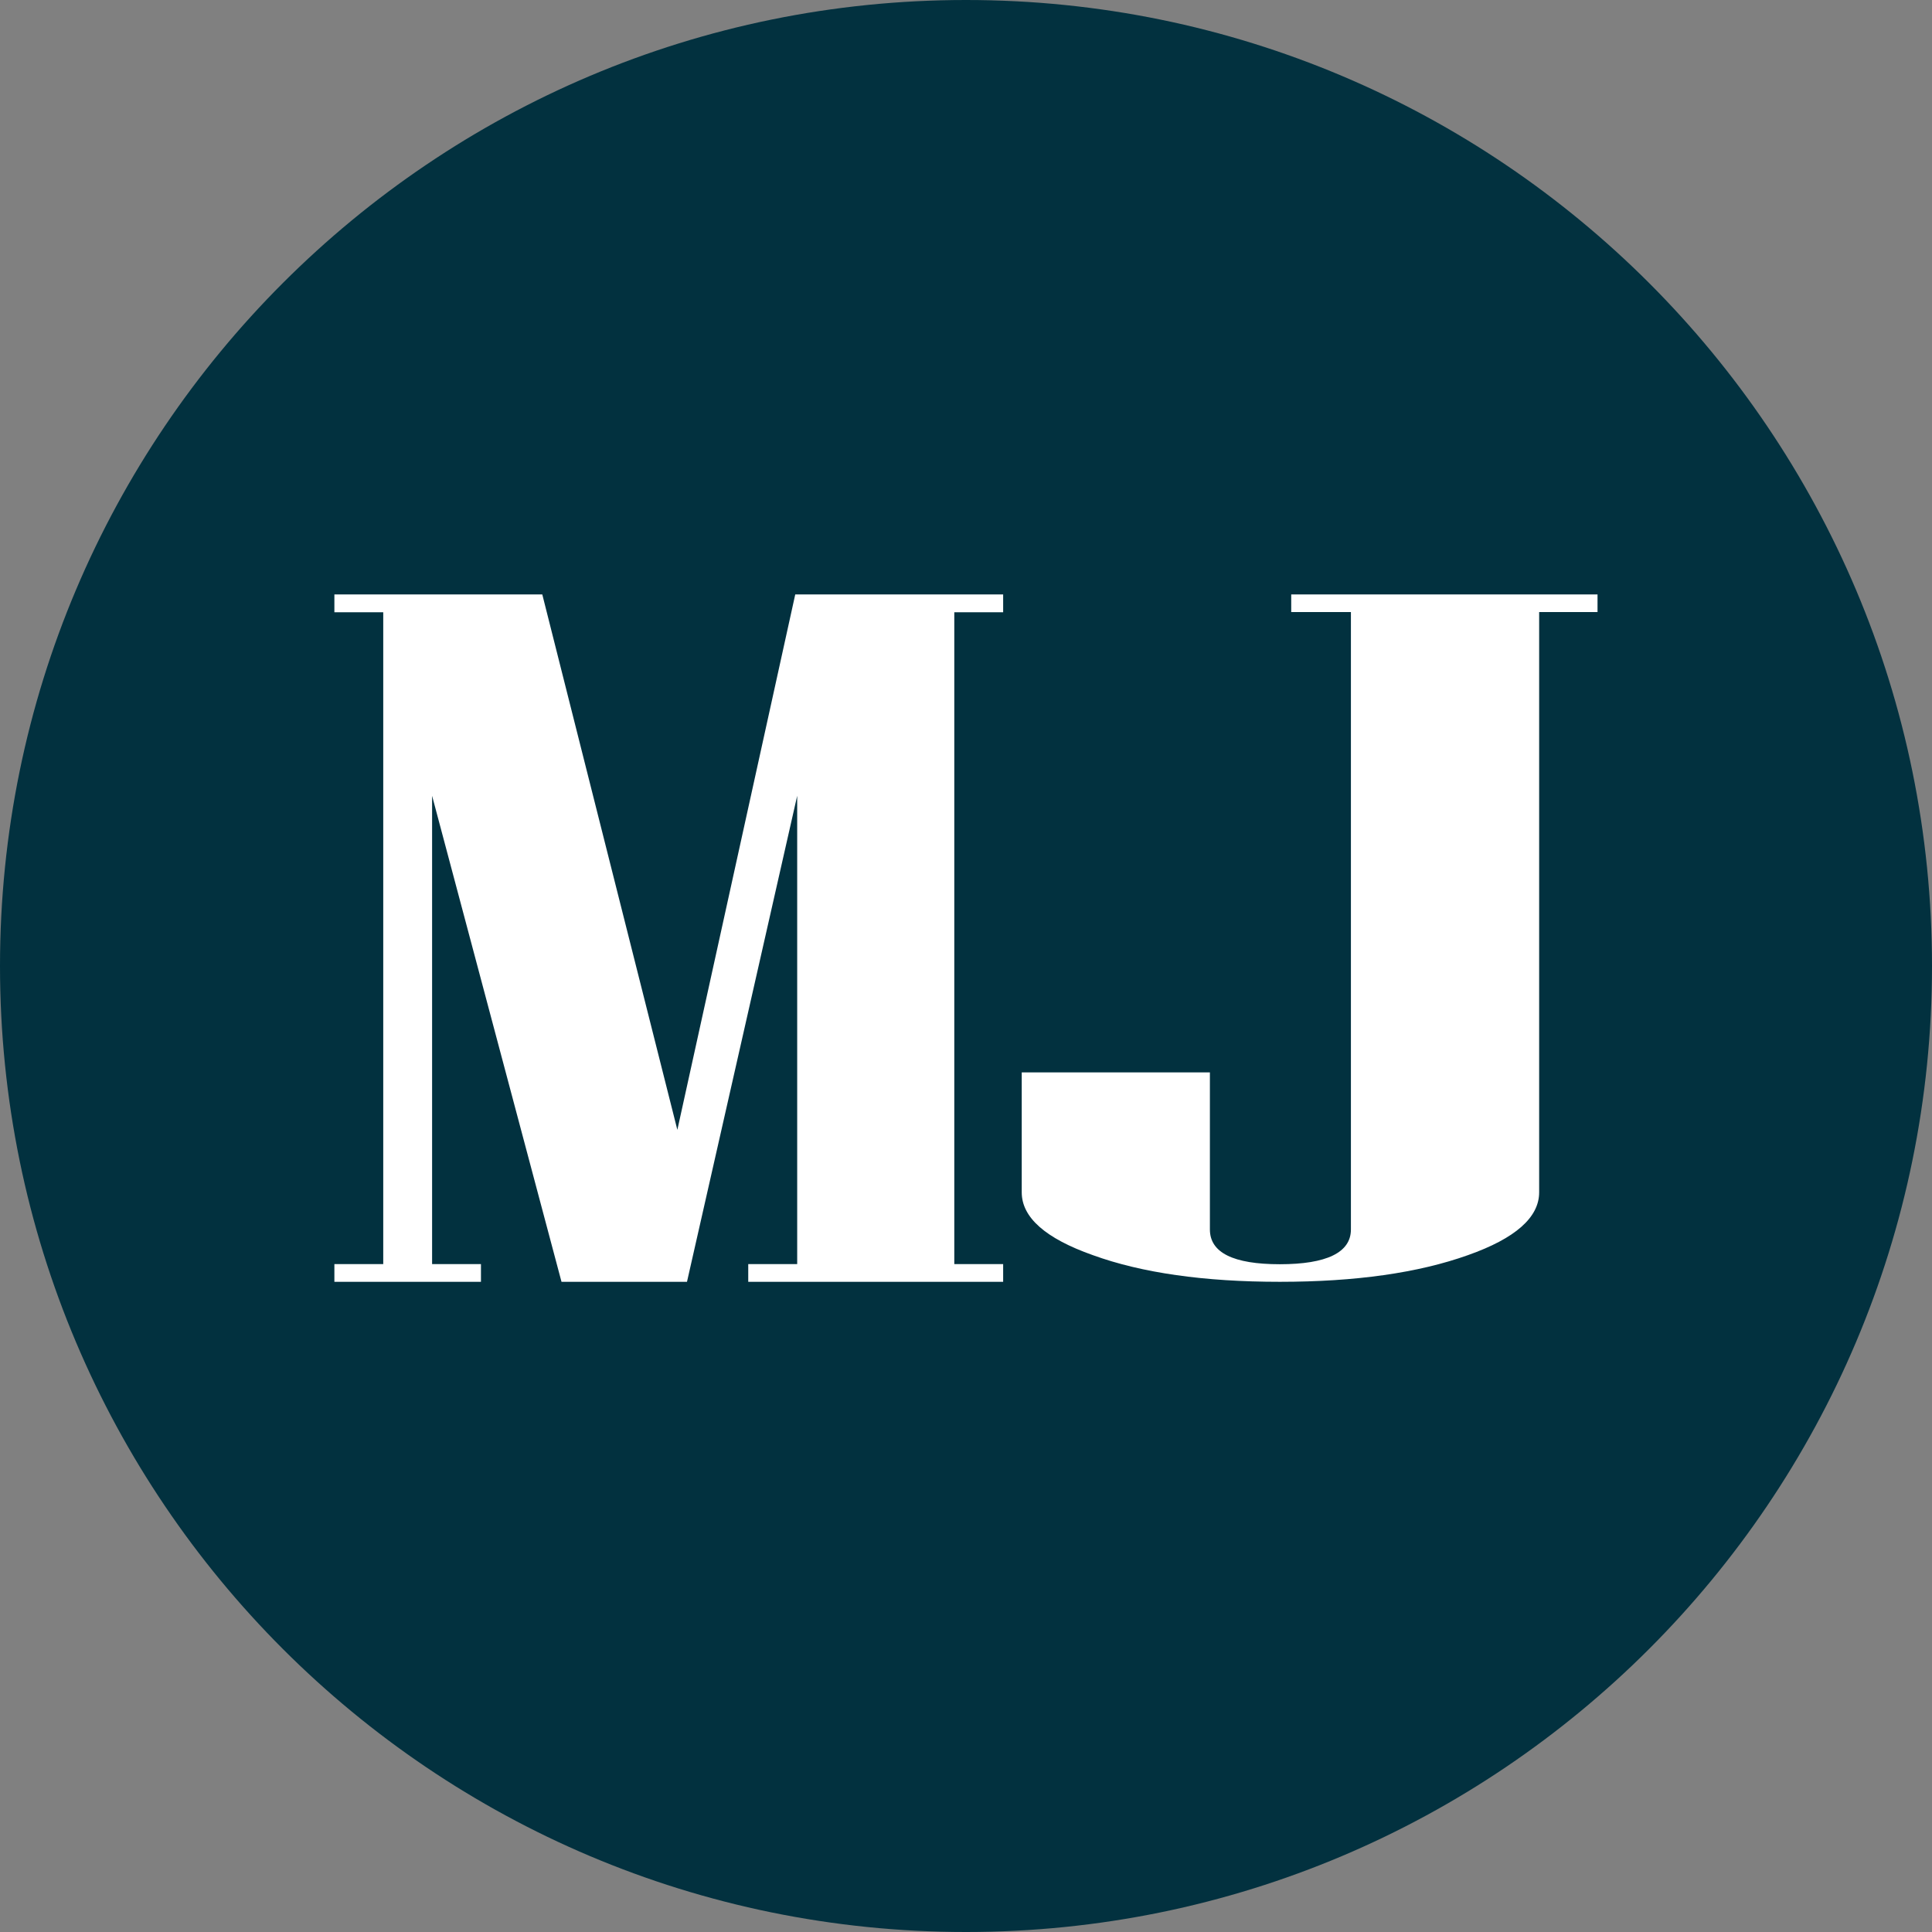 <?xml version="1.0" encoding="UTF-8"?> <svg xmlns="http://www.w3.org/2000/svg" xmlns:xlink="http://www.w3.org/1999/xlink" width="104px" height="104px" viewBox="0 0 104 104" version="1.1"><rect x="0" y="0" width="104" height="104" fill="#808080" stroke="none"/><title>Favicon ALT</title><g id="Favicon-ALT" stroke="none" stroke-width="1" fill="none" fill-rule="evenodd"><path d="M51.997,0 C23.282,0 0,23.283 0,52 C0,80.717 23.282,104 51.997,104 C80.712,104 104,80.717 104,52 C104,23.283 80.718,0 51.997,0" id="Path" fill="#02313F" fill-rule="nonzero"></path><path d="M86,32.946 L82.853,32.946 L82.853,64.183 C82.853,65.532 81.575,66.662 79.022,67.564 C76.346,68.52 72.972,69 68.893,69 C64.815,69 61.46,68.52 58.826,67.564 C56.274,66.662 55,65.532 55,64.183 L55,57.727 L65.129,57.727 L65.129,66.182 C65.129,67.428 66.384,68.054 68.893,68.054 C71.403,68.054 72.72,67.428 72.72,66.182 L72.72,32.946 L69.507,32.946 L69.507,32 L85.995,32 L85.995,32.946 L86,32.946 Z" id="Path" fill="#FFFFFF" fill-rule="nonzero"></path><polygon id="Path" fill="#FFFFFF" fill-rule="nonzero" points="54 69 40.278 69 40.278 68.047 42.913 68.047 42.913 42.838 36.981 69 30.226 69 23.26 42.838 23.26 68.047 25.89 68.047 25.89 69 18 69 18 68.047 20.63 68.047 20.63 32.958 18 32.958 18 32 29.192 32 36.462 60.82 42.808 32 54 32 54 32.958 51.37 32.958 51.37 68.047 54 68.047"></polygon></g></svg> 